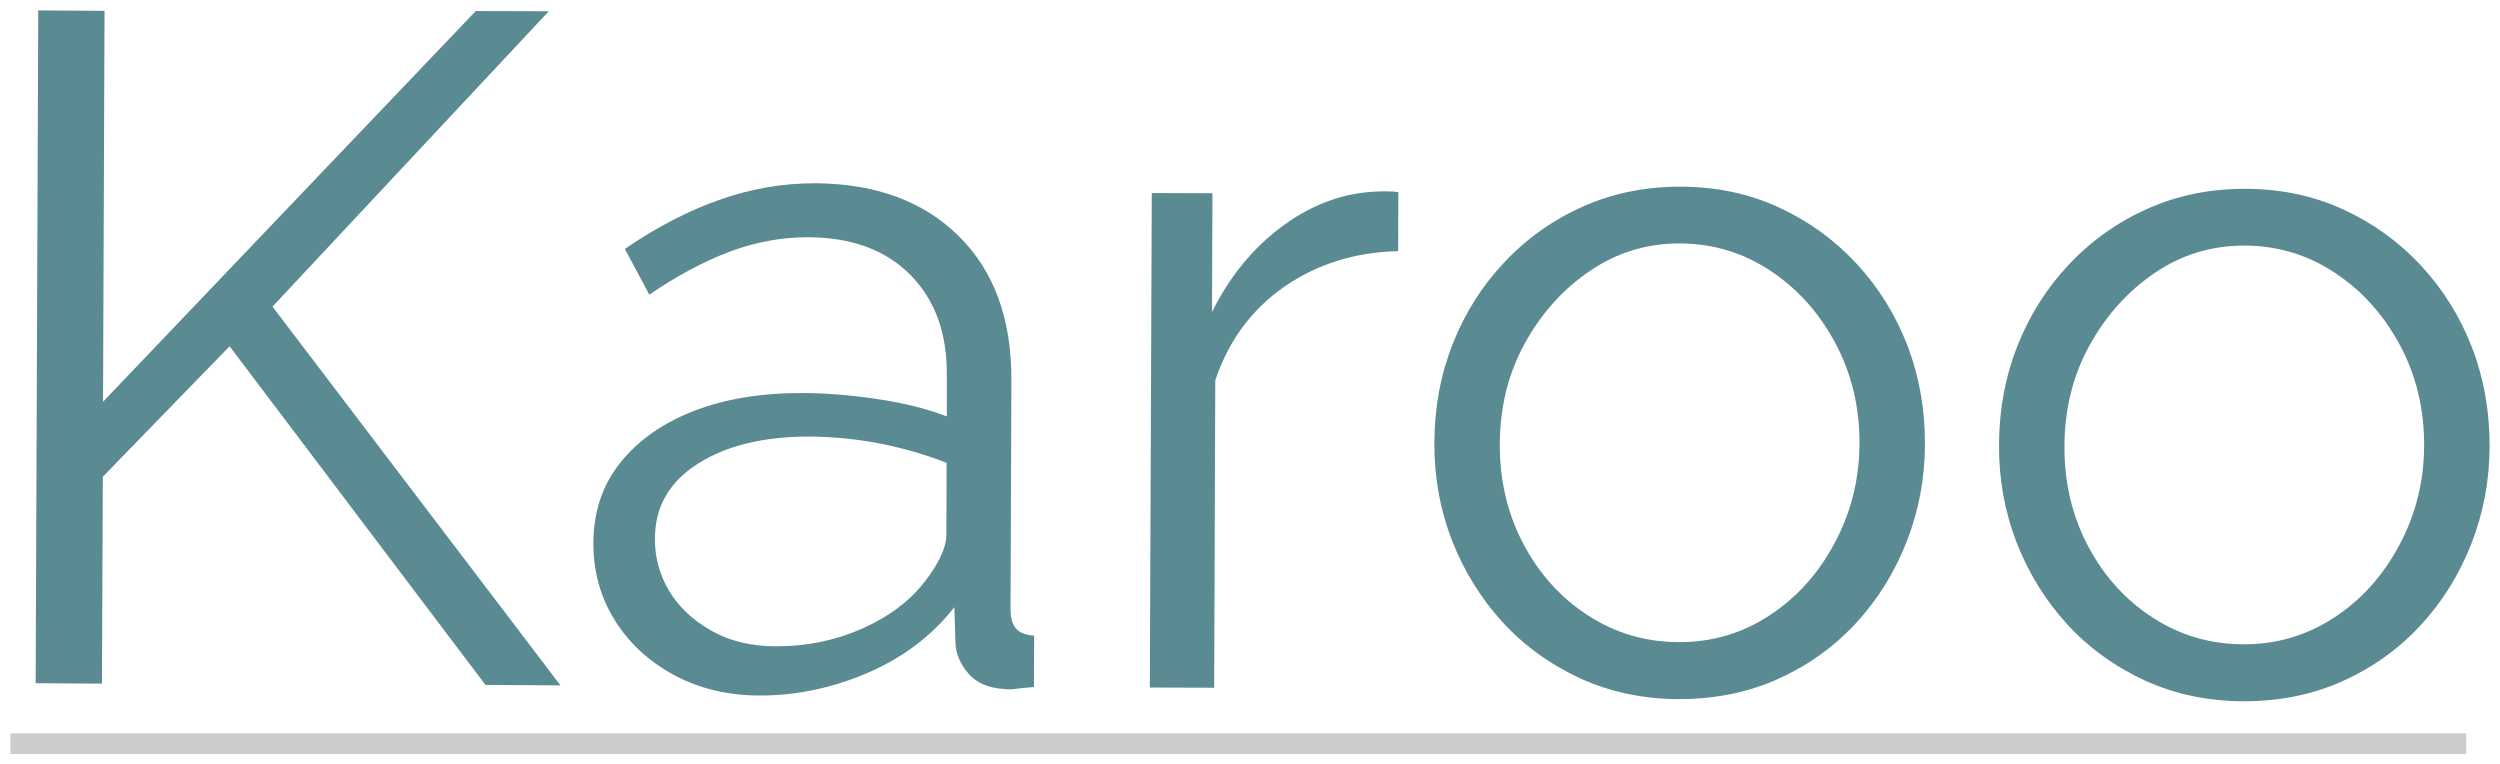 <?xml version="1.0" encoding="UTF-8" standalone="no"?>
<svg
   width="240.365"
   zoomAndPan="magnify"
   viewBox="0 0 180.274 55.116"
   height="73.488"
   preserveAspectRatio="xMidYMid"
   version="1.2"
   id="svg10"
   sodipodi:docname="Karoo Dark Short.svg"
   inkscape:version="1.4.2 (ebf0e940d0, 2025-05-08)"
   xmlns:inkscape="http://www.inkscape.org/namespaces/inkscape"
   xmlns:sodipodi="http://sodipodi.sourceforge.net/DTD/sodipodi-0.dtd"
   xmlns="http://www.w3.org/2000/svg"
   xmlns:svg="http://www.w3.org/2000/svg">
  <sodipodi:namedview
     id="namedview10"
     pagecolor="#ffffff"
     bordercolor="#000000"
     borderopacity="0.25"
     inkscape:showpageshadow="2"
     inkscape:pageopacity="0.0"
     inkscape:pagecheckerboard="0"
     inkscape:deskcolor="#d1d1d1"
     inkscape:zoom="7.812048"
     inkscape:cx="152.96885"
     inkscape:cy="32.385874"
     inkscape:window-width="3840"
     inkscape:window-height="2069"
     inkscape:window-x="0"
     inkscape:window-y="0"
     inkscape:window-maximized="1"
     inkscape:current-layer="svg10" />
  <defs
     id="defs1" />
  <g
     id="0d2ffada52"
     transform="translate(-35.25,-35.119)">
    <g
       style="fill:#5a8a92;fill-opacity:1"
       id="g2">
      <g
         transform="translate(31.727,84.369)"
         id="g1">
        <path
           style="stroke:none"
           d="M 6.094,0.016 6.281,-48.5 l 4.781,0.031 -0.109,28.188 26.875,-28.172 5.266,0.016 -19.922,21.297 L 43.938,0.172 38.531,0.141 20.078,-24.281 10.938,-14.875 10.875,0.047 Z m 0,0"
           id="path1" />
      </g>
    </g>
    <g
       style="fill:#5a8a92;fill-opacity:1"
       id="g4">
      <g
         transform="translate(75.728,84.537)"
         id="g3">
        <path
           style="stroke:none"
           d="m 2.312,-10.25 c 0,-2.238 0.641,-4.164 1.922,-5.781 1.289,-1.625 3.062,-2.875 5.312,-3.75 2.258,-0.875 4.875,-1.305 7.844,-1.297 1.738,0.012 3.539,0.156 5.406,0.438 1.875,0.273 3.539,0.688 5,1.25 v -3.016 c 0.02,-3.008 -0.859,-5.41 -2.641,-7.203 -1.773,-1.789 -4.23,-2.691 -7.375,-2.703 -1.918,0 -3.805,0.352 -5.656,1.047 -1.855,0.699 -3.781,1.73 -5.781,3.094 L 4.578,-31.469 c 2.32,-1.582 4.602,-2.766 6.844,-3.547 2.238,-0.789 4.523,-1.188 6.859,-1.188 4.375,0.023 7.832,1.293 10.375,3.812 2.551,2.512 3.816,5.98 3.797,10.406 l -0.062,16.5 c 0,0.637 0.133,1.105 0.406,1.406 0.27,0.293 0.703,0.461 1.297,0.5 L 34.078,0.125 c -0.5,0.039 -0.934,0.082 -1.297,0.125 -0.367,0.051 -0.641,0.055 -0.828,0.016 -1.137,-0.062 -2,-0.43 -2.594,-1.109 -0.594,-0.688 -0.906,-1.414 -0.938,-2.188 l -0.078,-2.609 c -1.594,2.043 -3.672,3.621 -6.234,4.734 -2.562,1.102 -5.168,1.648 -7.812,1.641 -2.281,0 -4.344,-0.496 -6.188,-1.484 C 6.273,-1.75 4.848,-3.078 3.828,-4.734 2.805,-6.398 2.301,-8.238 2.312,-10.25 Z m 23.859,2.812 c 0.5,-0.625 0.891,-1.234 1.172,-1.828 0.281,-0.594 0.422,-1.117 0.422,-1.578 l 0.016,-5.203 c -1.555,-0.602 -3.164,-1.066 -4.828,-1.391 -1.668,-0.32 -3.344,-0.488 -5.031,-0.5 -3.336,-0.008 -6.031,0.648 -8.094,1.969 -2.055,1.312 -3.078,3.109 -3.078,5.391 -0.012,1.324 0.32,2.57 1,3.734 0.688,1.156 1.691,2.117 3.016,2.875 1.32,0.762 2.875,1.148 4.656,1.156 2.227,0.012 4.312,-0.41 6.25,-1.266 1.938,-0.863 3.438,-1.984 4.5,-3.359 z m 0,0"
           id="path2" />
      </g>
    </g>
    <g
       style="fill:#5a8a92;fill-opacity:1"
       id="g6">
      <g
         transform="translate(113.023,84.68)"
         id="g5">
        <path
           style="stroke:none"
           d="m 23.047,-31.453 c -3.105,0.074 -5.84,0.93 -8.203,2.562 -2.355,1.637 -4.016,3.887 -4.984,6.75 L 9.781,0.031 5.141,0.016 5.281,-35.641 9.656,-35.625 9.625,-27.062 c 1.238,-2.5 2.875,-4.52 4.906,-6.062 2.039,-1.551 4.203,-2.414 6.484,-2.594 0.457,-0.039 0.852,-0.055 1.188,-0.047 0.344,0 0.629,0.023 0.859,0.062 z m 0,0"
           id="path4" />
      </g>
    </g>
    <g
       style="fill:#5a8a92;fill-opacity:1"
       id="g8">
      <g
         transform="translate(135.947,84.767)"
         id="g7">
        <path
           style="stroke:none"
           d="m 20.328,0.766 c -2.555,-0.012 -4.914,-0.512 -7.078,-1.5 -2.168,-1 -4.039,-2.352 -5.609,-4.062 C 6.078,-6.516 4.863,-8.477 4,-10.688 c -0.855,-2.219 -1.277,-4.555 -1.266,-7.016 0.008,-2.562 0.453,-4.945 1.328,-7.156 0.875,-2.219 2.113,-4.176 3.719,-5.875 1.602,-1.707 3.488,-3.047 5.656,-4.016 2.176,-0.969 4.539,-1.445 7.094,-1.438 2.562,0.012 4.91,0.512 7.047,1.5 2.133,0.98 4,2.328 5.594,4.047 1.594,1.719 2.816,3.688 3.672,5.906 0.852,2.211 1.273,4.594 1.266,7.156 -0.012,2.461 -0.453,4.797 -1.328,7.016 -0.867,2.211 -2.09,4.168 -3.672,5.875 -1.574,1.699 -3.449,3.039 -5.625,4.016 -2.168,0.969 -4.555,1.445 -7.156,1.438 z M 7.453,-17.625 c -0.012,2.648 0.562,5.059 1.719,7.234 1.156,2.168 2.711,3.883 4.672,5.141 1.957,1.262 4.125,1.898 6.5,1.906 2.375,0.012 4.539,-0.617 6.5,-1.891 1.969,-1.27 3.547,-3.008 4.734,-5.219 1.195,-2.207 1.801,-4.613 1.812,-7.219 0.008,-2.645 -0.574,-5.062 -1.75,-7.25 -1.18,-2.195 -2.746,-3.938 -4.703,-5.219 -1.949,-1.289 -4.109,-1.941 -6.484,-1.953 -2.375,-0.008 -4.539,0.648 -6.484,1.969 -1.938,1.312 -3.508,3.055 -4.703,5.219 -1.199,2.168 -1.805,4.594 -1.812,7.281 z m 0,0"
           id="path6" />
      </g>
    </g>
    <g
       style="fill:#5a8a92;fill-opacity:1"
       id="g10">
      <g
         transform="translate(176.664,84.922)"
         id="g9">
        <path
           style="stroke:none"
           d="m 20.328,0.766 c -2.555,-0.012 -4.914,-0.512 -7.078,-1.5 -2.168,-1 -4.039,-2.352 -5.609,-4.062 C 6.078,-6.516 4.863,-8.477 4,-10.688 c -0.855,-2.219 -1.277,-4.555 -1.266,-7.016 0.008,-2.562 0.453,-4.945 1.328,-7.156 0.875,-2.219 2.113,-4.176 3.719,-5.875 1.602,-1.707 3.488,-3.047 5.656,-4.016 2.176,-0.969 4.539,-1.445 7.094,-1.438 2.562,0.012 4.91,0.512 7.047,1.5 2.133,0.98 4,2.328 5.594,4.047 1.594,1.719 2.816,3.688 3.672,5.906 0.852,2.211 1.273,4.594 1.266,7.156 -0.012,2.461 -0.453,4.797 -1.328,7.016 -0.867,2.211 -2.09,4.168 -3.672,5.875 -1.574,1.699 -3.449,3.039 -5.625,4.016 -2.168,0.969 -4.555,1.445 -7.156,1.438 z M 7.453,-17.625 c -0.012,2.648 0.562,5.059 1.719,7.234 1.156,2.168 2.711,3.883 4.672,5.141 1.957,1.262 4.125,1.898 6.5,1.906 2.375,0.012 4.539,-0.617 6.5,-1.891 1.969,-1.27 3.547,-3.008 4.734,-5.219 1.195,-2.207 1.801,-4.613 1.812,-7.219 0.008,-2.645 -0.574,-5.062 -1.75,-7.25 -1.18,-2.195 -2.746,-3.938 -4.703,-5.219 -1.949,-1.289 -4.109,-1.941 -6.484,-1.953 -2.375,-0.008 -4.539,0.648 -6.484,1.969 -1.938,1.312 -3.508,3.055 -4.703,5.219 -1.199,2.168 -1.805,4.594 -1.812,7.281 z m 0,0"
           id="path8" />
      </g>
    </g>
    <path
       style="fill:none;stroke:#cccccc;stroke-width:2;stroke-linecap:butt;stroke-linejoin:miter;stroke-miterlimit:4;stroke-opacity:1"
       d="M -0.002,1.001 H 238.339"
       transform="matrix(0.743,0,0,0.743,36.002,87.999)"
       id="path10" />
  </g>
</svg>
